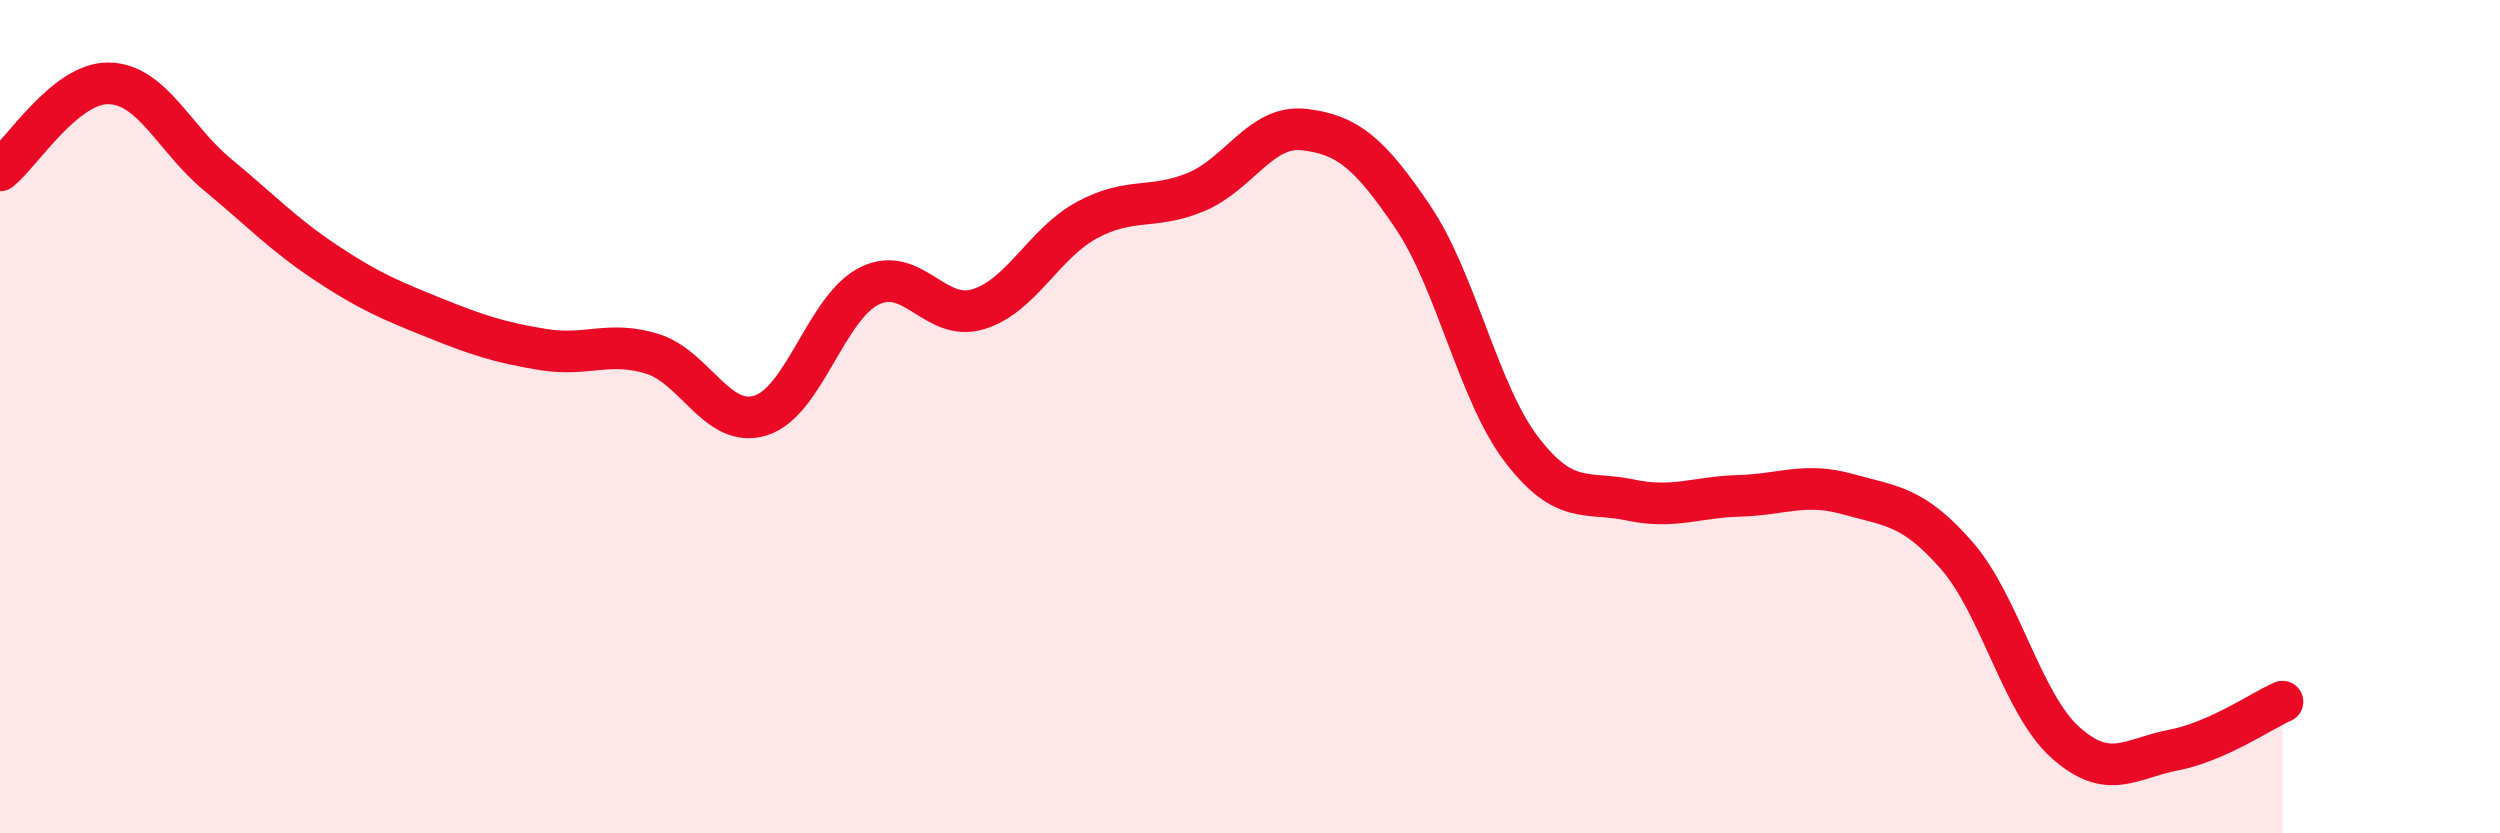 
    <svg width="60" height="20" viewBox="0 0 60 20" xmlns="http://www.w3.org/2000/svg">
      <path
        d="M 0,4.09 C 0.52,3.67 1.57,1.98 2.61,2 C 3.65,2.02 4.18,3.33 5.22,4.19 C 6.26,5.05 6.79,5.62 7.83,6.31 C 8.87,7 9.39,7.21 10.43,7.63 C 11.47,8.05 12,8.22 13.04,8.39 C 14.08,8.56 14.61,8.17 15.65,8.49 C 16.69,8.81 17.22,10.3 18.26,9.97 C 19.3,9.64 19.83,7.37 20.87,6.86 C 21.91,6.35 22.44,7.74 23.48,7.42 C 24.52,7.1 25.05,5.84 26.09,5.28 C 27.13,4.72 27.66,5.04 28.7,4.61 C 29.74,4.18 30.26,2.99 31.3,3.11 C 32.34,3.23 32.87,3.67 33.91,5.21 C 34.95,6.75 35.48,9.43 36.52,10.79 C 37.56,12.15 38.09,11.78 39.13,12 C 40.17,12.22 40.7,11.93 41.74,11.9 C 42.78,11.87 43.31,11.57 44.35,11.86 C 45.39,12.15 45.92,12.14 46.96,13.33 C 48,14.52 48.53,16.89 49.57,17.82 C 50.61,18.75 51.13,18.2 52.17,18 C 53.21,17.8 54.26,17.07 54.78,16.84L54.78 20L0 20Z"
        fill="#EB0A25"
        opacity="0.1"
        stroke-linecap="round"
        stroke-linejoin="round"
      />
      <path
        d="M 0,4.09 C 0.52,3.67 1.57,1.98 2.61,2 C 3.65,2.02 4.18,3.33 5.22,4.19 C 6.26,5.05 6.79,5.62 7.83,6.31 C 8.87,7 9.39,7.21 10.43,7.63 C 11.47,8.05 12,8.22 13.04,8.39 C 14.08,8.56 14.61,8.17 15.65,8.49 C 16.69,8.81 17.22,10.3 18.26,9.97 C 19.3,9.64 19.83,7.37 20.87,6.86 C 21.91,6.35 22.44,7.74 23.48,7.42 C 24.52,7.1 25.05,5.84 26.09,5.28 C 27.13,4.72 27.66,5.04 28.7,4.61 C 29.74,4.18 30.26,2.99 31.3,3.11 C 32.34,3.23 32.87,3.67 33.91,5.21 C 34.95,6.75 35.48,9.43 36.52,10.79 C 37.56,12.15 38.09,11.78 39.13,12 C 40.17,12.22 40.7,11.93 41.74,11.9 C 42.78,11.87 43.31,11.57 44.35,11.86 C 45.39,12.15 45.92,12.14 46.96,13.33 C 48,14.52 48.53,16.89 49.57,17.82 C 50.61,18.75 51.13,18.2 52.17,18 C 53.21,17.8 54.26,17.07 54.78,16.84"
        stroke="#EB0A25"
        stroke-width="1"
        fill="none"
        stroke-linecap="round"
        stroke-linejoin="round"
      />
    </svg>
  
